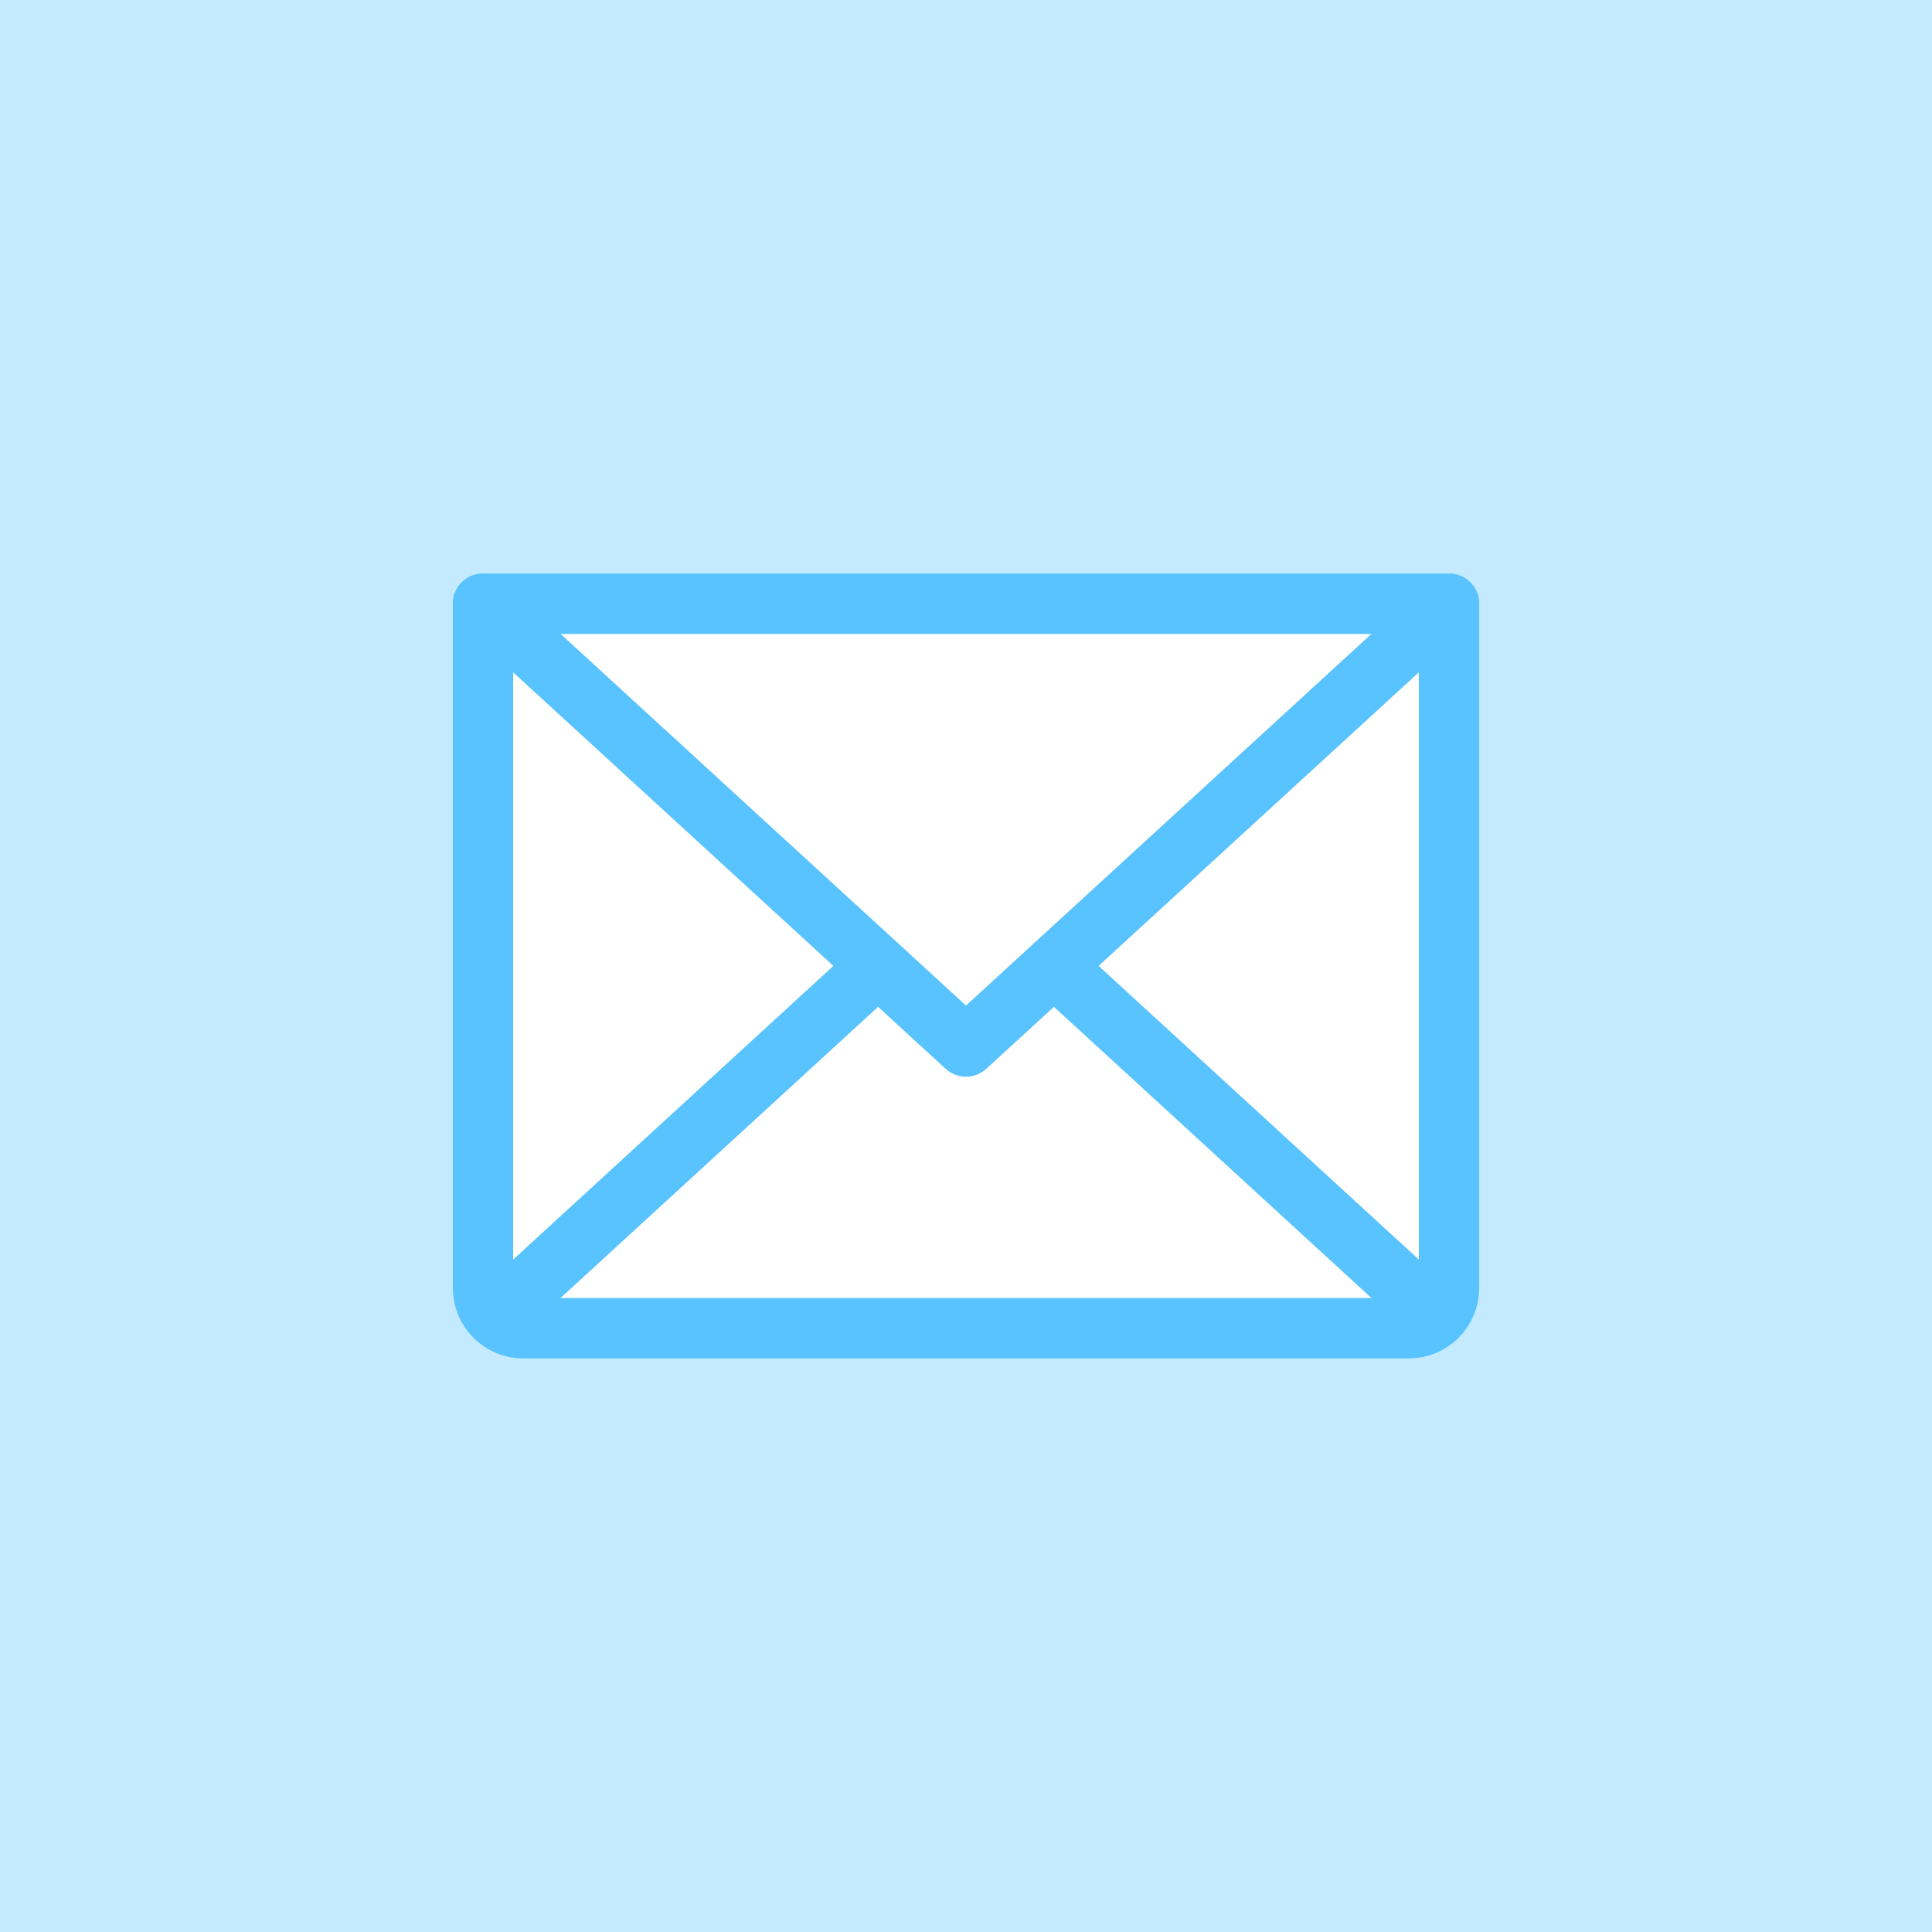 <svg xmlns="http://www.w3.org/2000/svg" width="48" height="48" viewBox="0 0 48 48" fill="none"><rect x="0" y="0" width="48" height="48" fill="#333333" stroke="none"/><g clip-path="url(#clip0_39_30882)"><rect width="48" height="48" fill="white"></rect><rect width="48" height="48" fill="#C4EAFF"></rect><path d="M12 15H36V32C36 32.265 35.895 32.52 35.707 32.707C35.52 32.895 35.265 33 35 33H13C12.735 33 12.48 32.895 12.293 32.707C12.105 32.52 12 32.265 12 32V15Z" fill="white" stroke="#58C3FF" stroke-width="1.5" stroke-linecap="round" stroke-linejoin="round"></path><path d="M36 15L24 26L12 15" stroke="#58C3FF" stroke-width="1.5" stroke-linecap="round" stroke-linejoin="round"></path><path d="M21.812 24L12.312 32.712" stroke="#58C3FF" stroke-width="1.5" stroke-linecap="round" stroke-linejoin="round"></path><path d="M35.688 32.712L26.188 24" stroke="#58C3FF" stroke-width="1.5" stroke-linecap="round" stroke-linejoin="round"></path></g><defs><clipPath id="clip0_39_30882"><rect width="48" height="48" fill="white"></rect></clipPath></defs></svg>